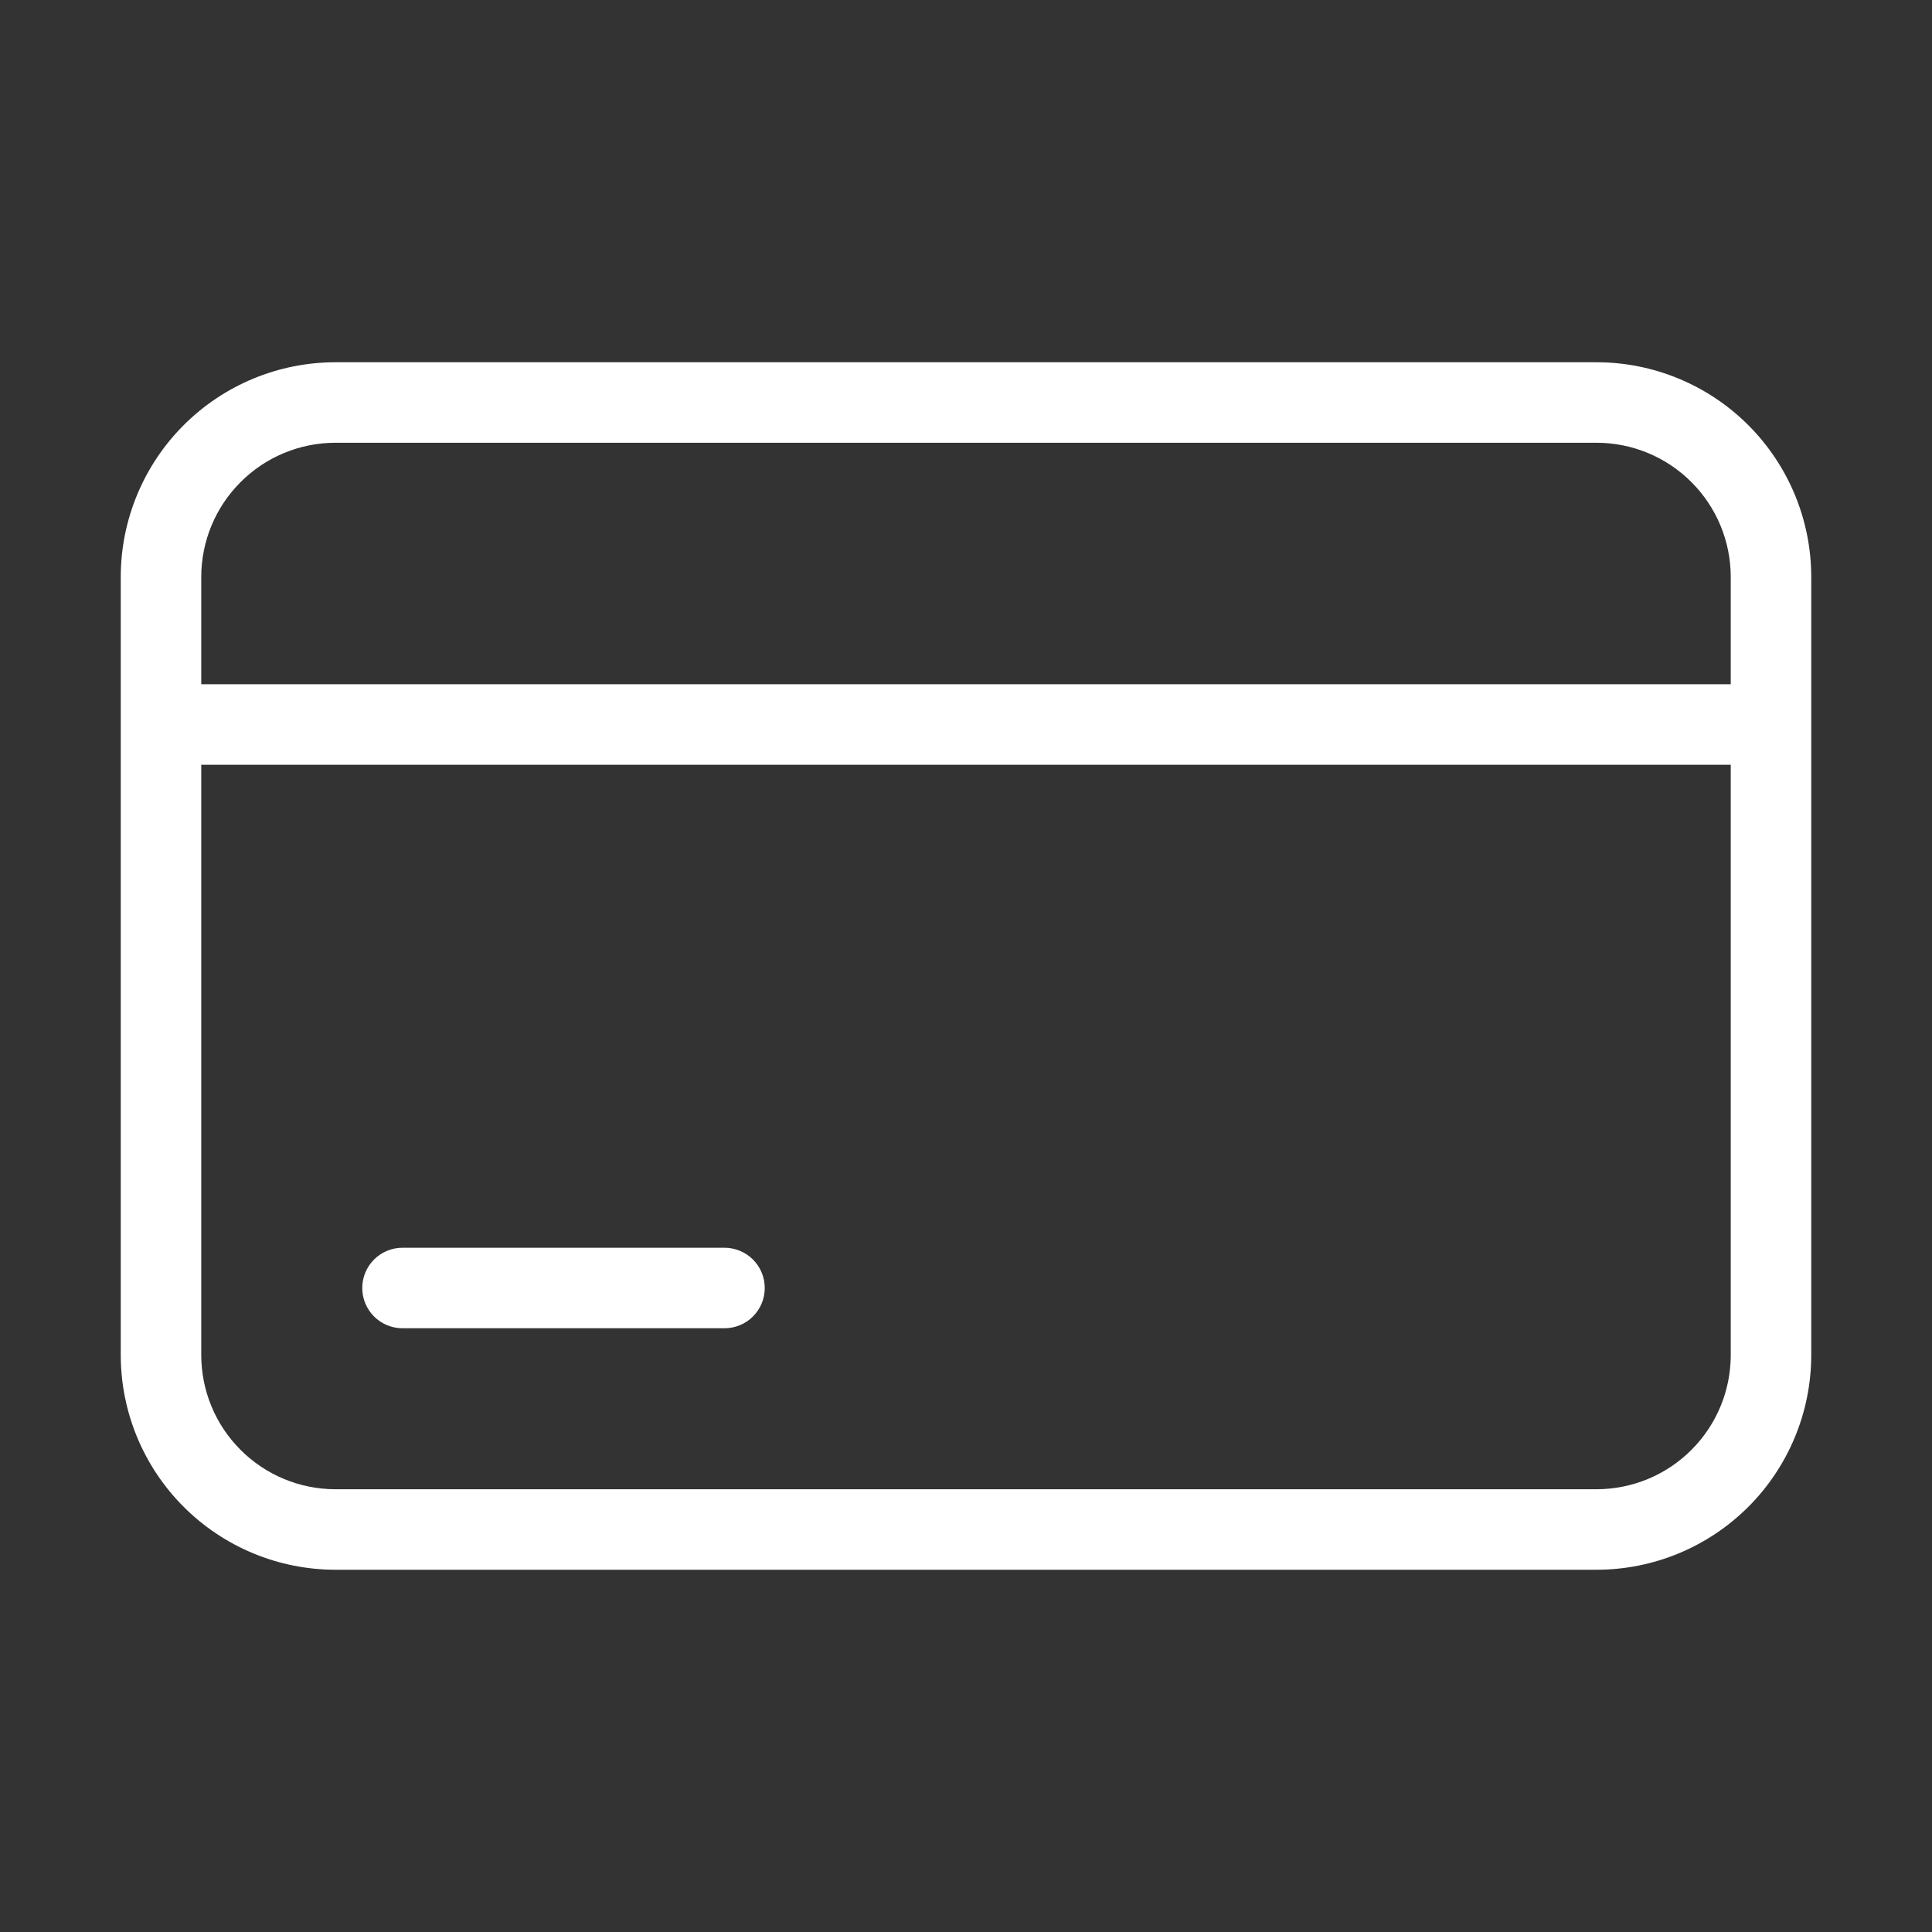<?xml version="1.0" encoding="UTF-8"?> <svg xmlns="http://www.w3.org/2000/svg" width="30" height="30" viewBox="0 0 30 30" fill="none"><rect x="0" y="0" width="30" height="30" fill="#333333" stroke="none"/><path d="M24.793 5.625H5.207C4.324 5.626 3.477 5.977 2.852 6.602C2.227 7.227 1.876 8.074 1.875 8.957V21.043C1.876 21.926 2.227 22.773 2.852 23.398C3.477 24.023 4.324 24.374 5.207 24.375H24.793C25.676 24.374 26.523 24.023 27.148 23.398C27.773 22.773 28.124 21.926 28.125 21.043V8.957C28.124 8.074 27.773 7.227 27.148 6.602C26.523 5.977 25.676 5.626 24.793 5.625ZM5.207 6.875H24.793C25.345 6.876 25.874 7.095 26.264 7.486C26.655 7.876 26.874 8.405 26.875 8.957V10.625H3.125V8.957C3.126 8.405 3.345 7.876 3.736 7.486C4.126 7.095 4.655 6.876 5.207 6.875ZM24.793 23.125H5.207C4.655 23.124 4.126 22.905 3.736 22.514C3.345 22.124 3.126 21.595 3.125 21.043V11.875H26.875V21.043C26.874 21.595 26.655 22.124 26.264 22.514C25.874 22.905 25.345 23.124 24.793 23.125Z" fill="white"></path><path d="M11.25 19.375H6.25C6.084 19.375 5.925 19.441 5.808 19.558C5.691 19.675 5.625 19.834 5.625 20C5.625 20.166 5.691 20.325 5.808 20.442C5.925 20.559 6.084 20.625 6.25 20.625H11.25C11.416 20.625 11.575 20.559 11.692 20.442C11.809 20.325 11.875 20.166 11.875 20C11.875 19.834 11.809 19.675 11.692 19.558C11.575 19.441 11.416 19.375 11.25 19.375Z" fill="white"></path></svg> 